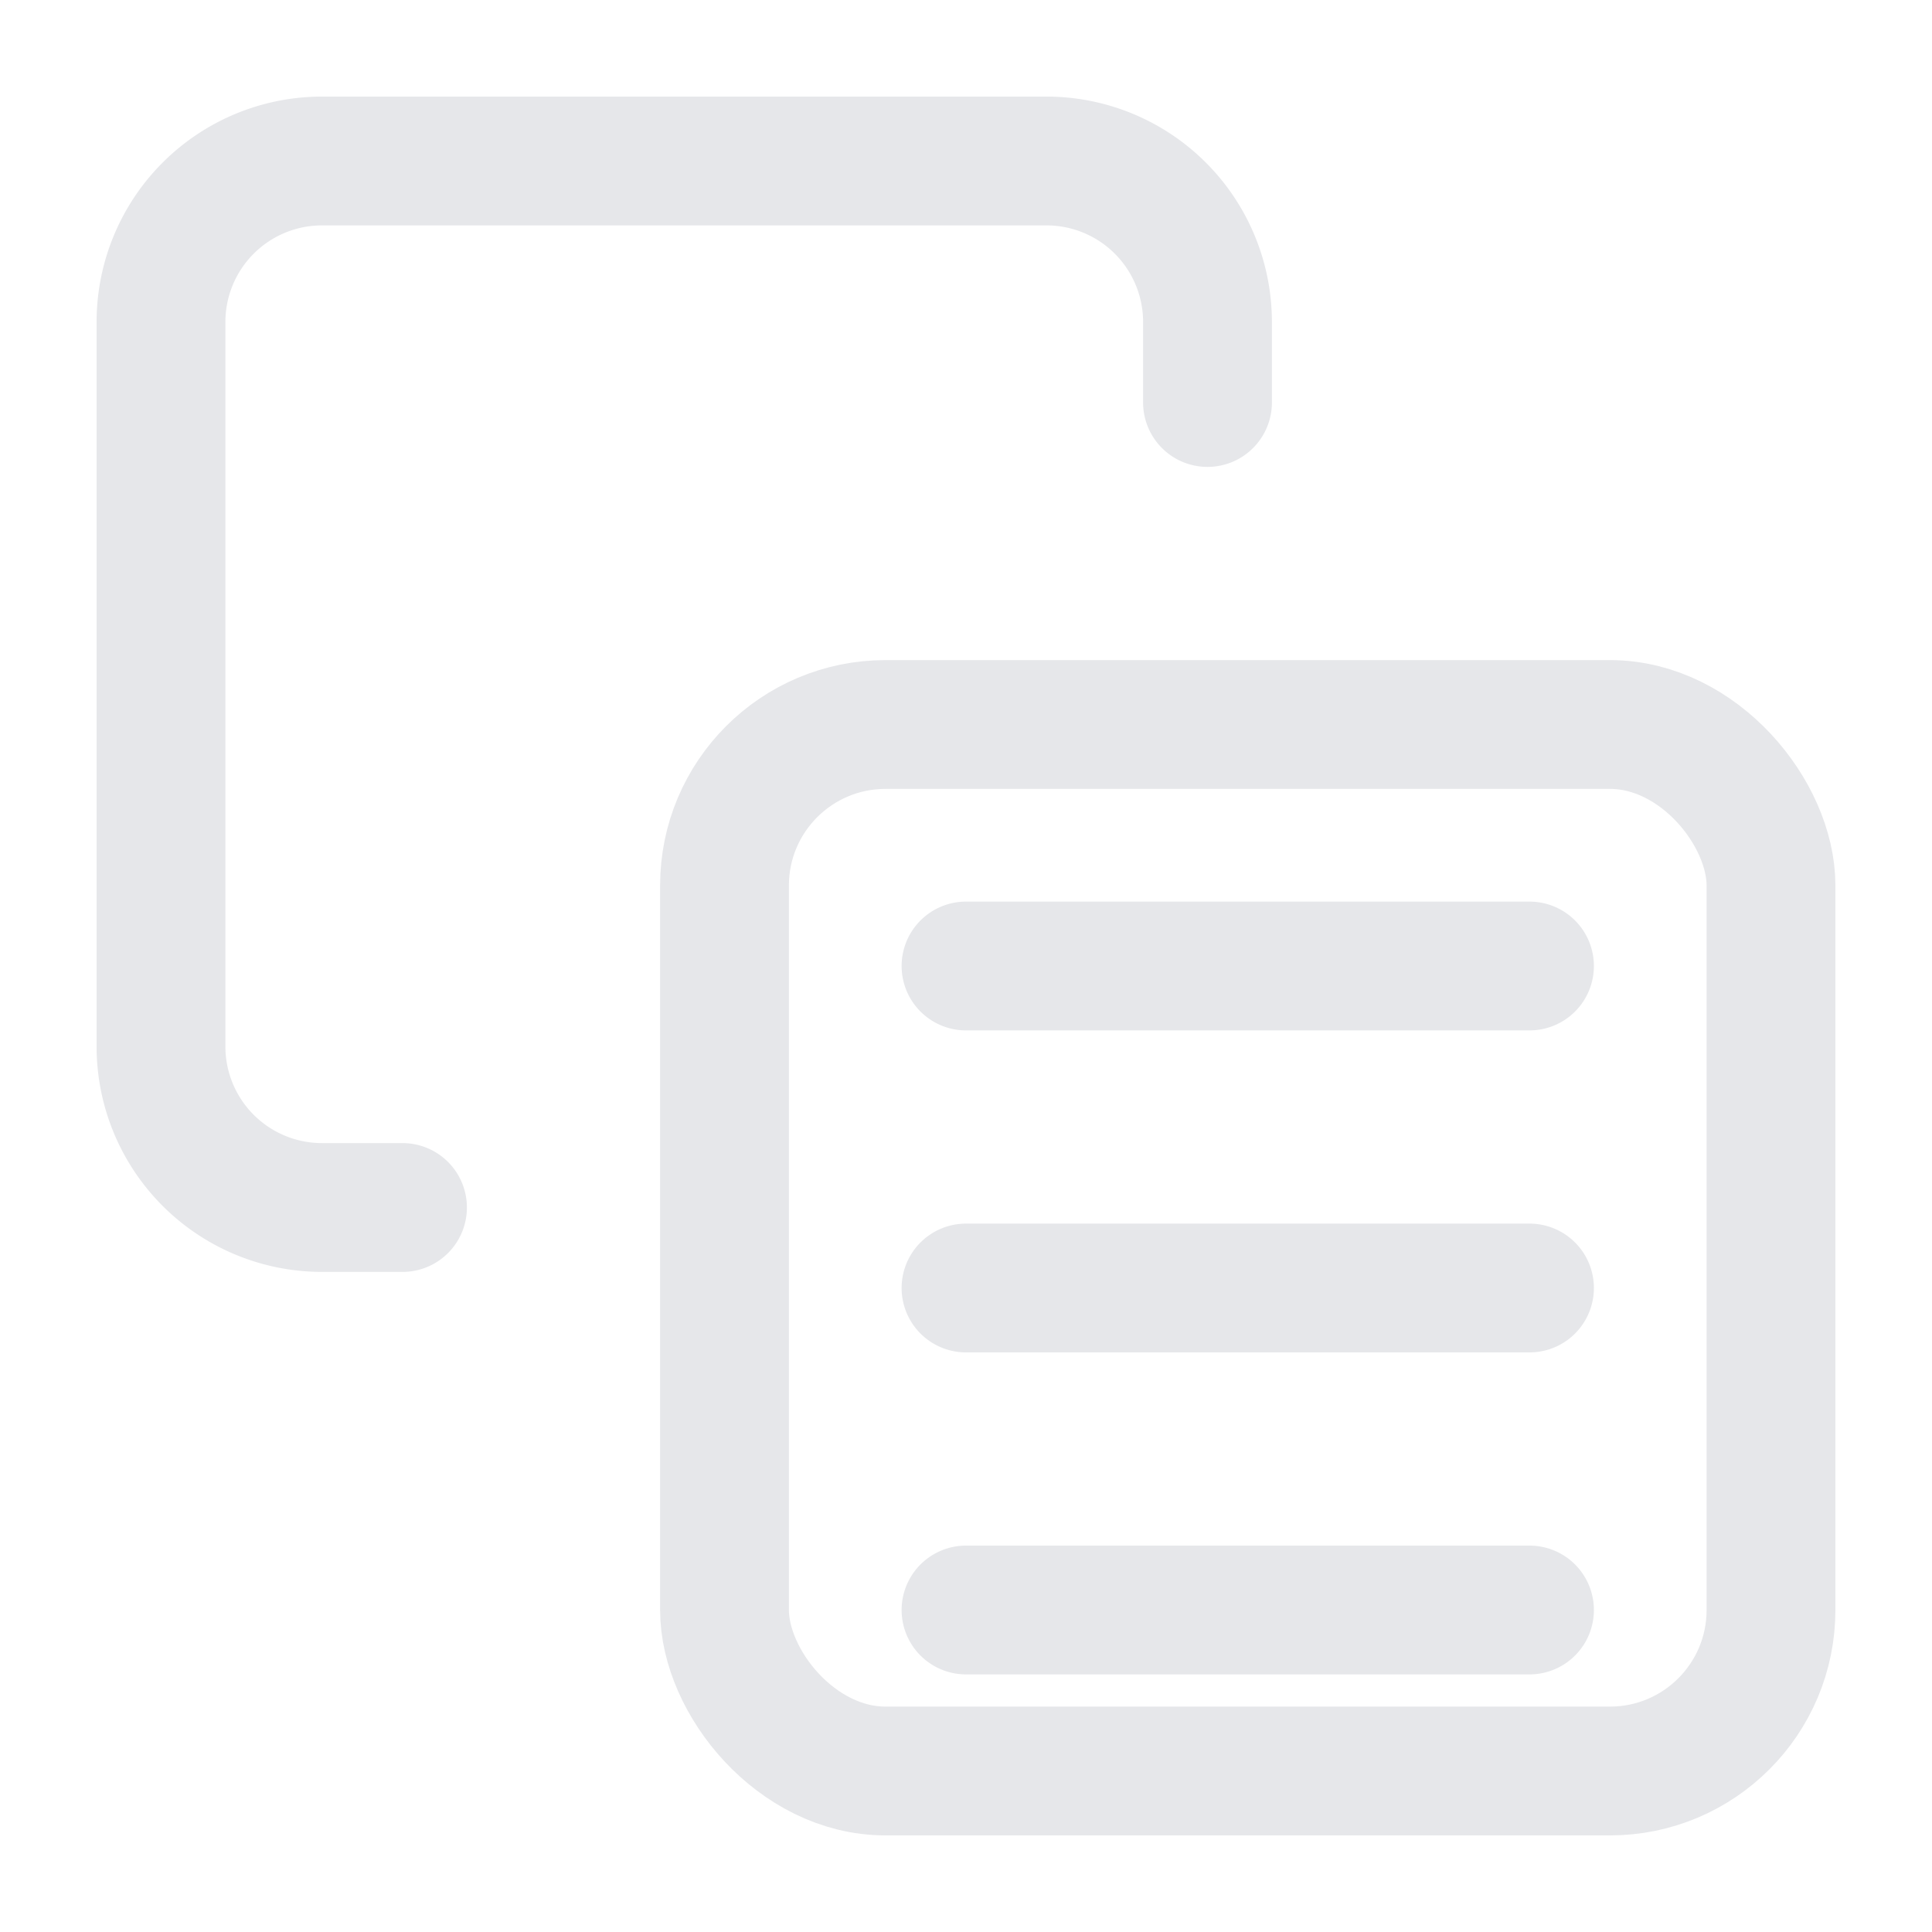 <svg xmlns="http://www.w3.org/2000/svg" width="26" height="26" viewBox="0 0 24 24" fill="none" stroke="#e6e7ea" stroke-width="1.6" stroke-linecap="round" stroke-linejoin="round"><rect x="9" y="9" width="13" height="13" rx="2"/><path d="M5 15H4a2 2 0 0 1-2-2V4a2 2 0 0 1 2-2h9a2 2 0 0 1 2 2v1"/><path d="M12 12h7M12 16h7M12 20h7"/></svg>